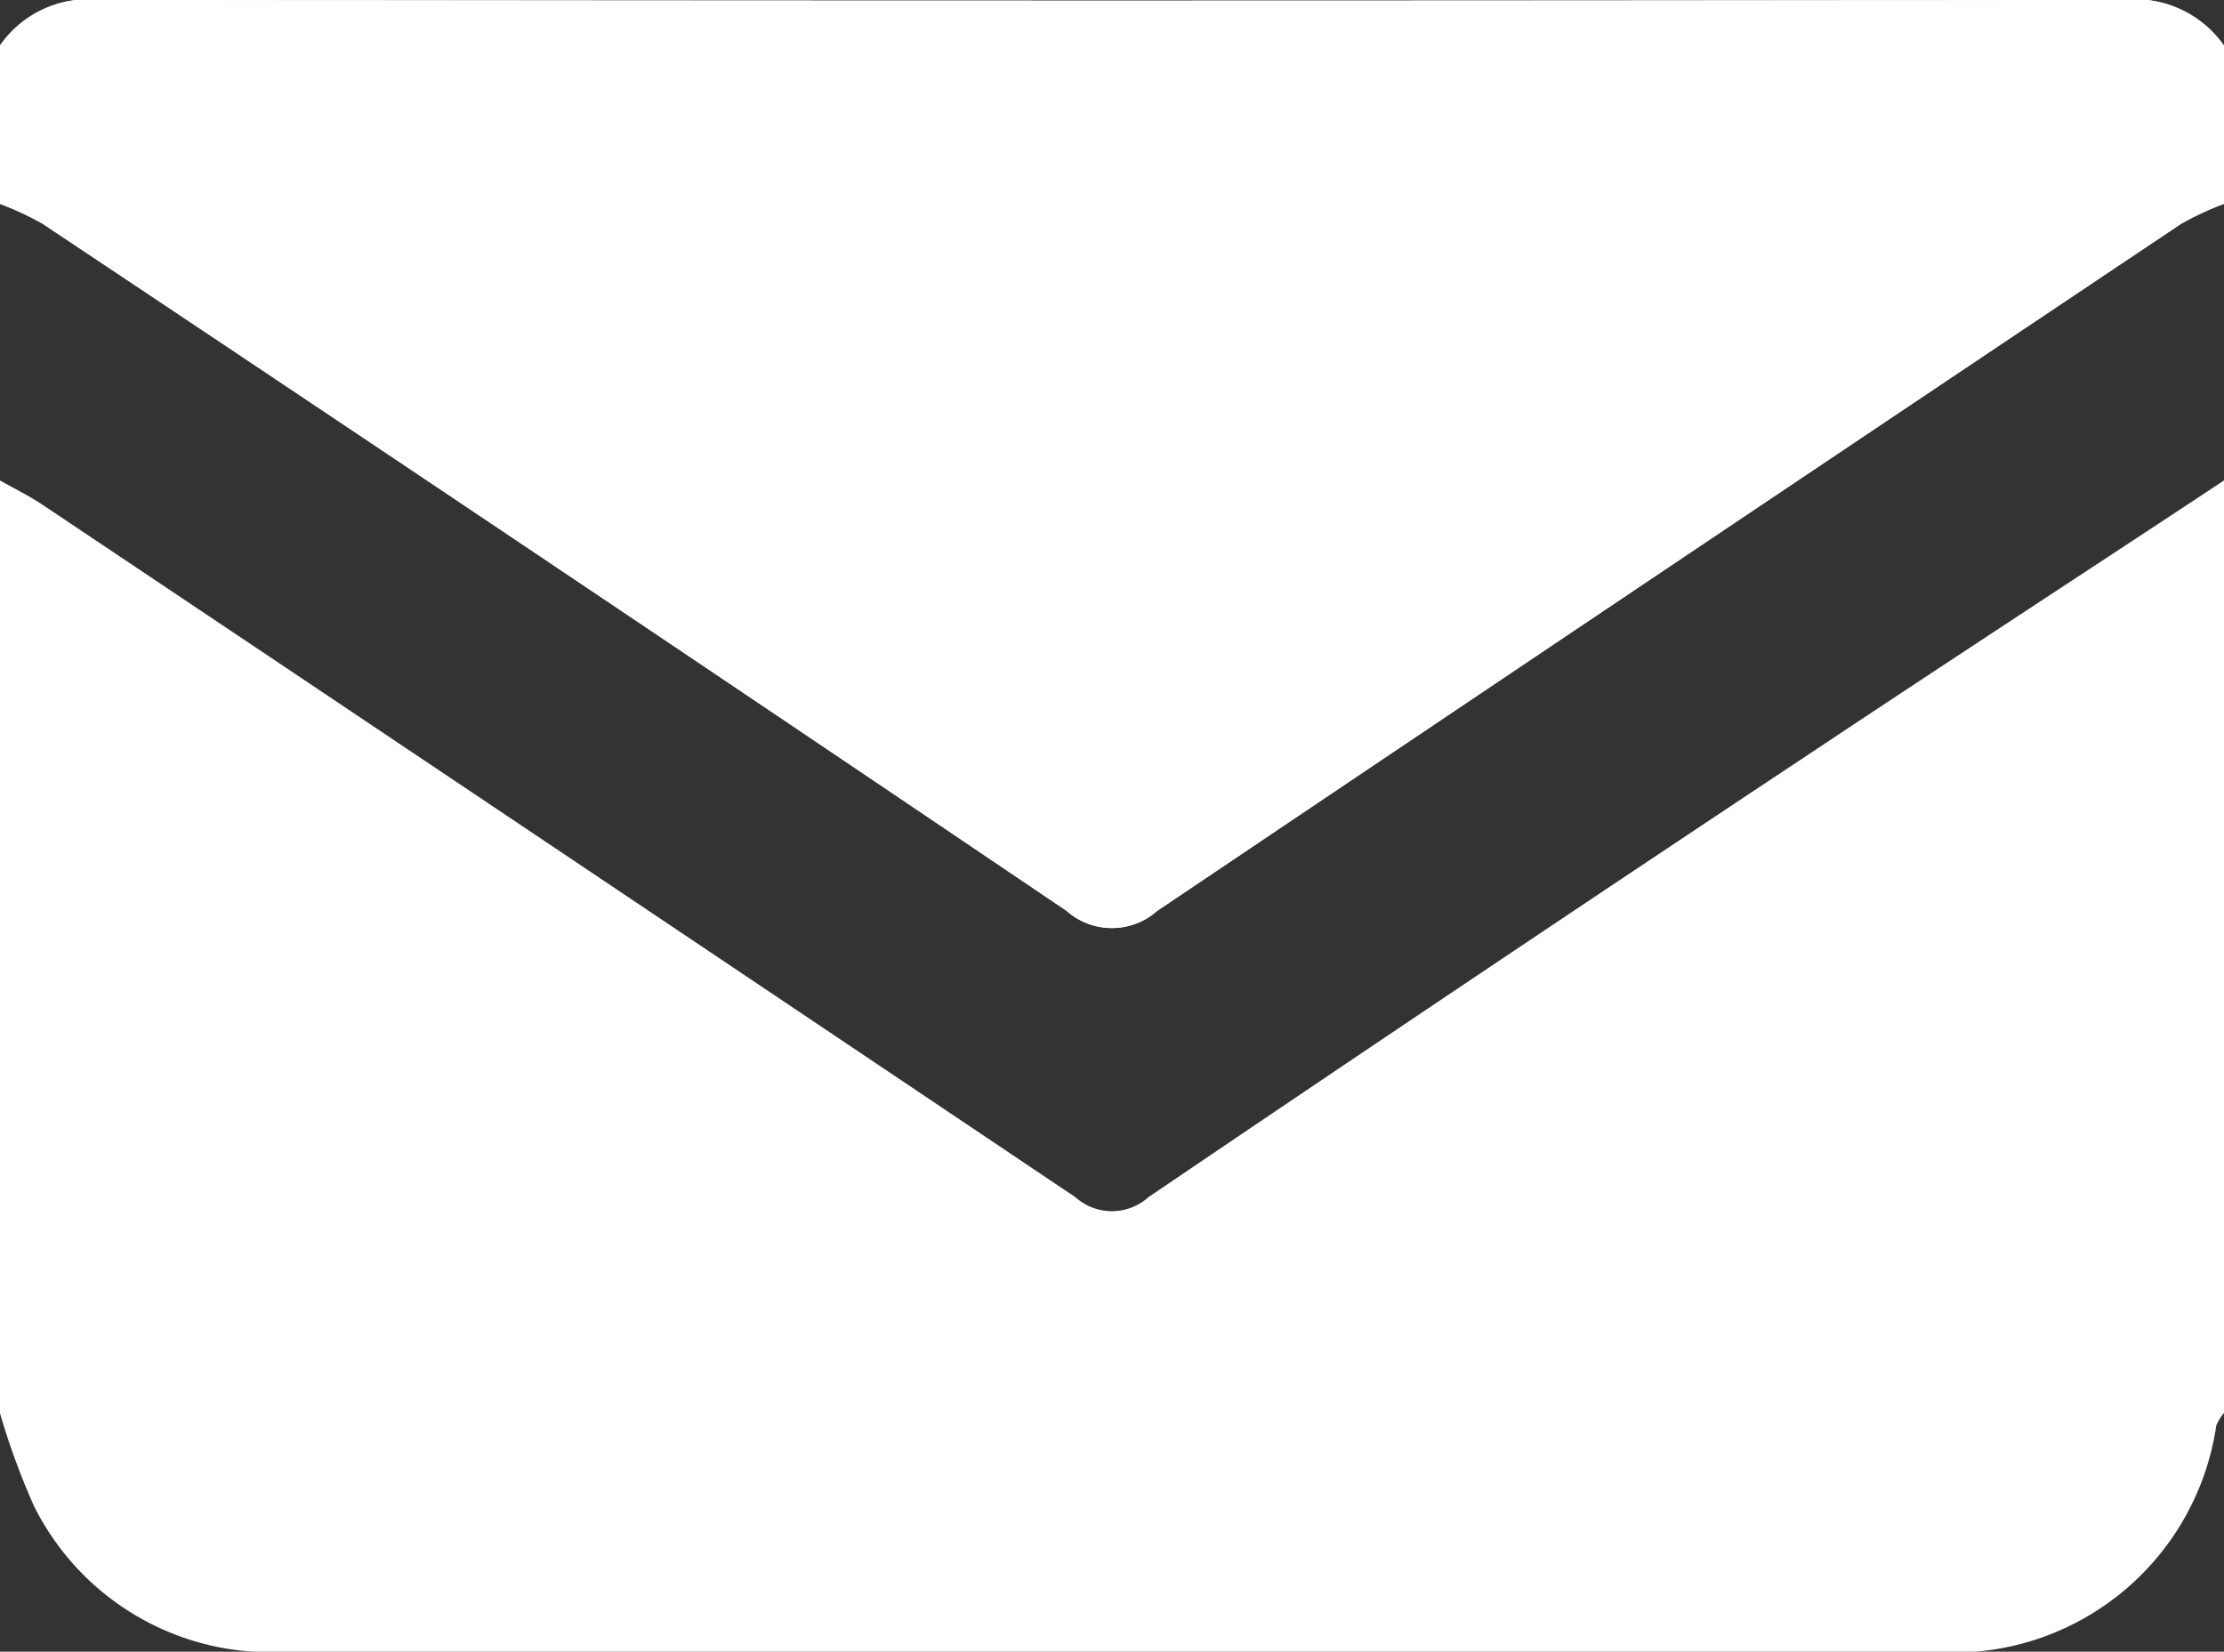 <svg xmlns="http://www.w3.org/2000/svg" width="33.431" height="24.828" viewBox="0 0 33.431 24.828">
  <rect x="0" y="0" width="33.431" height="24.828" fill="#333333" stroke="none"/>
  <g id="g7WVaU" transform="translate(0 0)">
    <g id="グループ_12" data-name="グループ 12">
      <g id="グループ_11" data-name="グループ 11">
        <path id="パス_11" data-name="パス 11" d="M3339.154,4529.876v13.67a.762.762,0,0,0-.116.186,3.972,3.972,0,0,1-4.278,3.313c-1.237.007-2.475,0-3.712,0q-10.505,0-21.01,0a3.984,3.984,0,0,1-3.8-2.127,10.322,10.322,0,0,1-.516-1.373v-13.67c.213.12.435.228.638.363q7.77,5.2,15.527,10.409a.822.822,0,0,0,1.1,0q4.973-3.372,9.98-6.693C3335.024,4532.585,3337.092,4531.235,3339.154,4529.876Z" transform="translate(-3305.723 -4522.652)" fill="#fff"/>
        <path id="パス_12" data-name="パス 12" d="M3339.154,4509.587v2.378a4.54,4.54,0,0,0-.645.3q-7.7,5.153-15.391,10.328a1.027,1.027,0,0,1-1.362,0q-7.678-5.189-15.391-10.328a4.522,4.522,0,0,0-.644-.3v-2.378a1.623,1.623,0,0,1,1.516-.687q15.2.021,30.4,0A1.634,1.634,0,0,1,3339.154,4509.587Z" transform="translate(-3305.723 -4508.901)" fill="#fff"/>
      </g>
    </g>
    <g id="グループ_14" data-name="グループ 14">
      <g id="グループ_13" data-name="グループ 13">
        <path id="パス_13" data-name="パス 13" d="M3339.154,4529.876v14.014a.77.77,0,0,0-.116.19,3.992,3.992,0,0,1-4.278,3.4c-1.237.007-2.475,0-3.712,0q-10.505,0-21.01,0a3.966,3.966,0,0,1-3.8-2.181,10.763,10.763,0,0,1-.516-1.407v-14.014c.213.124.435.232.638.372q7.77,5.328,15.527,10.671a.808.808,0,0,0,1.1,0q4.973-3.457,9.98-6.862C3335.024,4532.654,3337.092,4531.269,3339.154,4529.876Z" transform="translate(-3305.723 -4522.652)" fill="#fff"/>
        <path id="パス_14" data-name="パス 14" d="M3339.154,4509.587v2.378a4.54,4.54,0,0,0-.645.3q-7.7,5.153-15.391,10.328a1.027,1.027,0,0,1-1.362,0q-7.678-5.189-15.391-10.328a4.522,4.522,0,0,0-.644-.3v-2.378a1.623,1.623,0,0,1,1.516-.687q15.2.021,30.4,0A1.634,1.634,0,0,1,3339.154,4509.587Z" transform="translate(-3305.723 -4508.901)" fill="#fff"/>
      </g>
    </g>
  </g>
</svg>
